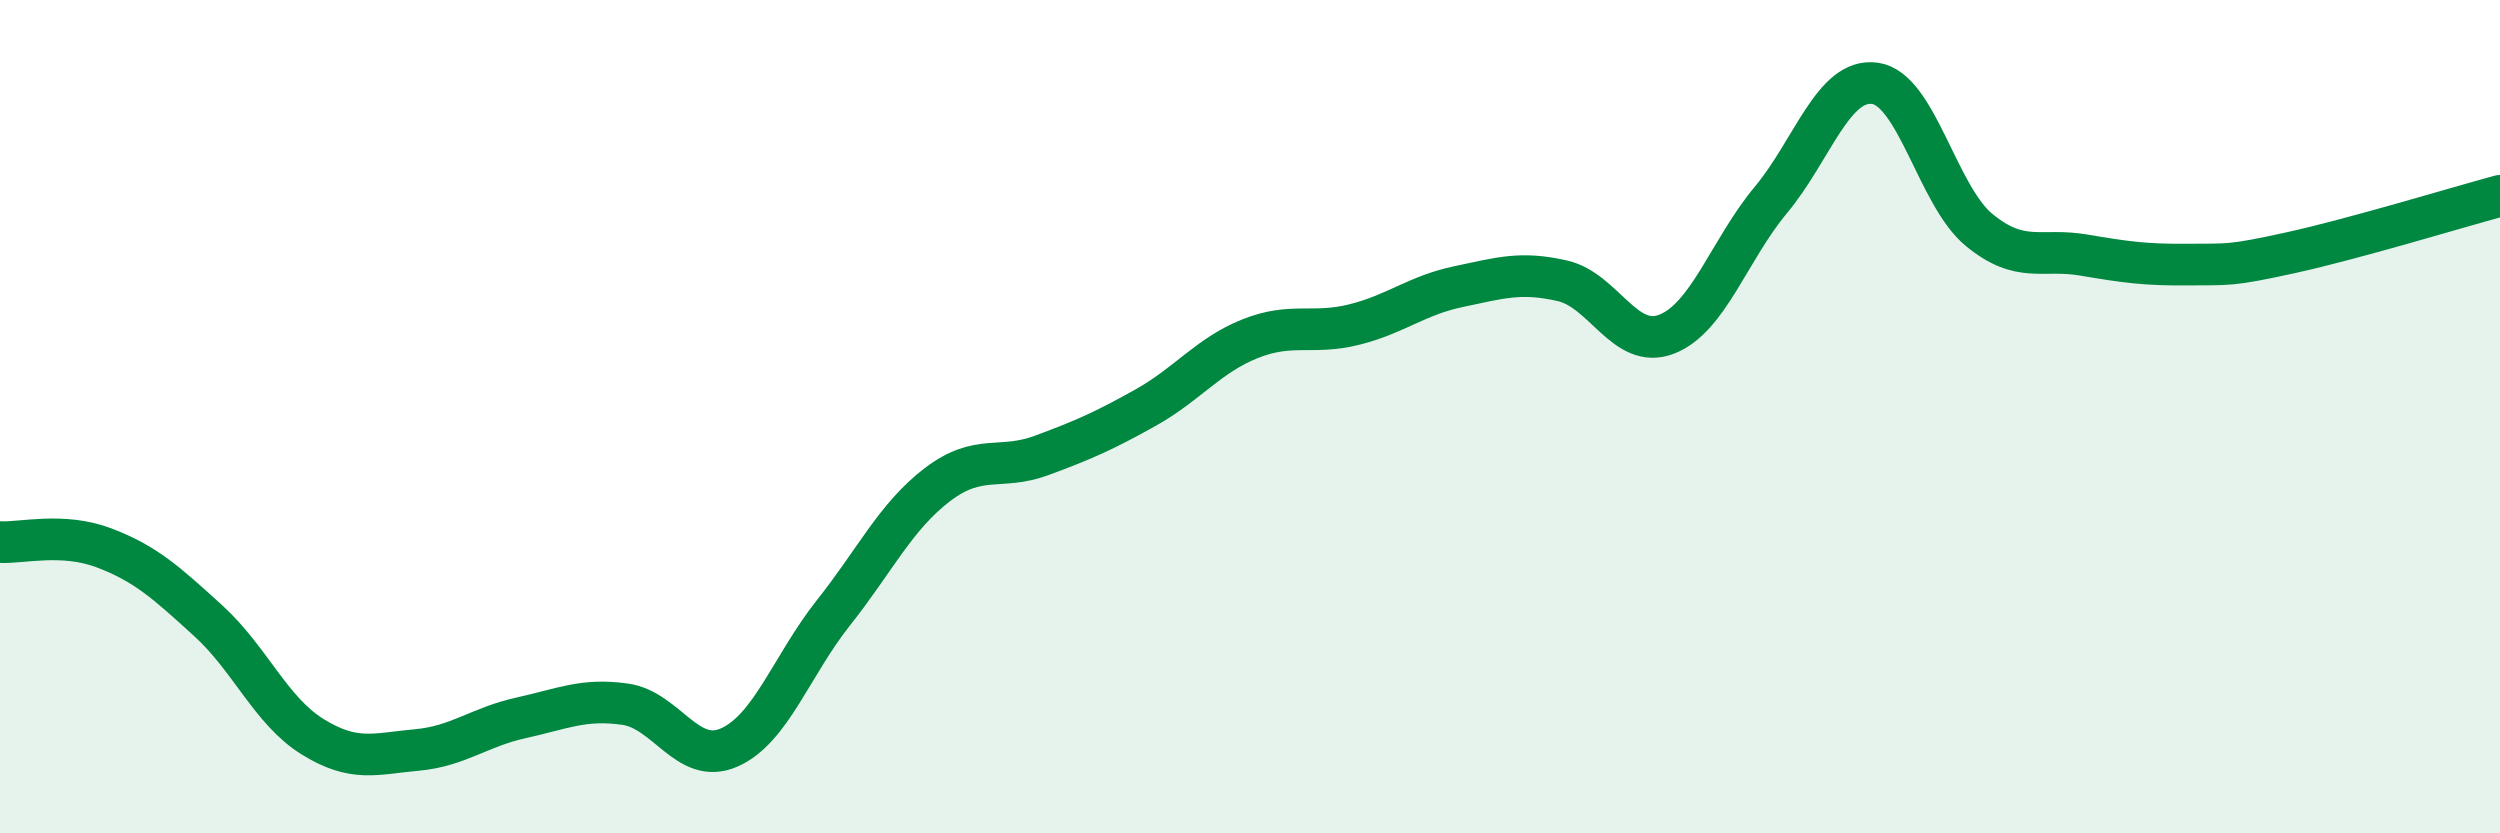 
    <svg width="60" height="20" viewBox="0 0 60 20" xmlns="http://www.w3.org/2000/svg">
      <path
        d="M 0,13.01 C 0.5,13.04 1.5,12.77 2.5,13.15 C 3.5,13.53 4,13.99 5,14.9 C 6,15.81 6.5,17.06 7.5,17.68 C 8.5,18.3 9,18.09 10,18 C 11,17.91 11.5,17.45 12.5,17.23 C 13.5,17.01 14,16.76 15,16.9 C 16,17.04 16.5,18.38 17.5,17.94 C 18.5,17.5 19,15.97 20,14.71 C 21,13.45 21.5,12.39 22.5,11.63 C 23.5,10.87 24,11.3 25,10.93 C 26,10.56 26.5,10.34 27.5,9.78 C 28.5,9.22 29,8.53 30,8.13 C 31,7.73 31.5,8.04 32.5,7.79 C 33.5,7.54 34,7.09 35,6.88 C 36,6.67 36.5,6.51 37.5,6.74 C 38.5,6.97 39,8.41 40,8.02 C 41,7.63 41.5,6 42.5,4.8 C 43.5,3.6 44,1.86 45,2 C 46,2.14 46.5,4.7 47.5,5.52 C 48.5,6.34 49,5.95 50,6.12 C 51,6.29 51.5,6.36 52.5,6.35 C 53.5,6.34 53.5,6.39 55,6.06 C 56.5,5.73 59,4.97 60,4.7L60 20L0 20Z"
        fill="#008740"
        opacity="0.1"
        stroke-linecap="round"
        stroke-linejoin="round"
      />
      <path
        d="M 0,13.01 C 0.5,13.04 1.5,12.77 2.5,13.15 C 3.5,13.53 4,13.99 5,14.9 C 6,15.81 6.5,17.06 7.5,17.68 C 8.5,18.3 9,18.09 10,18 C 11,17.91 11.5,17.45 12.5,17.23 C 13.5,17.01 14,16.76 15,16.9 C 16,17.04 16.5,18.38 17.5,17.94 C 18.5,17.5 19,15.97 20,14.71 C 21,13.45 21.5,12.39 22.5,11.63 C 23.5,10.87 24,11.3 25,10.93 C 26,10.56 26.5,10.34 27.5,9.78 C 28.5,9.22 29,8.53 30,8.13 C 31,7.73 31.5,8.04 32.5,7.79 C 33.5,7.54 34,7.09 35,6.88 C 36,6.67 36.5,6.51 37.5,6.74 C 38.5,6.97 39,8.41 40,8.02 C 41,7.63 41.5,6 42.5,4.8 C 43.5,3.6 44,1.86 45,2 C 46,2.14 46.5,4.7 47.5,5.52 C 48.5,6.34 49,5.95 50,6.12 C 51,6.29 51.5,6.36 52.5,6.35 C 53.5,6.34 53.5,6.39 55,6.06 C 56.5,5.73 59,4.97 60,4.7"
        stroke="#008740"
        stroke-width="1"
        fill="none"
        stroke-linecap="round"
        stroke-linejoin="round"
      />
    </svg>
  